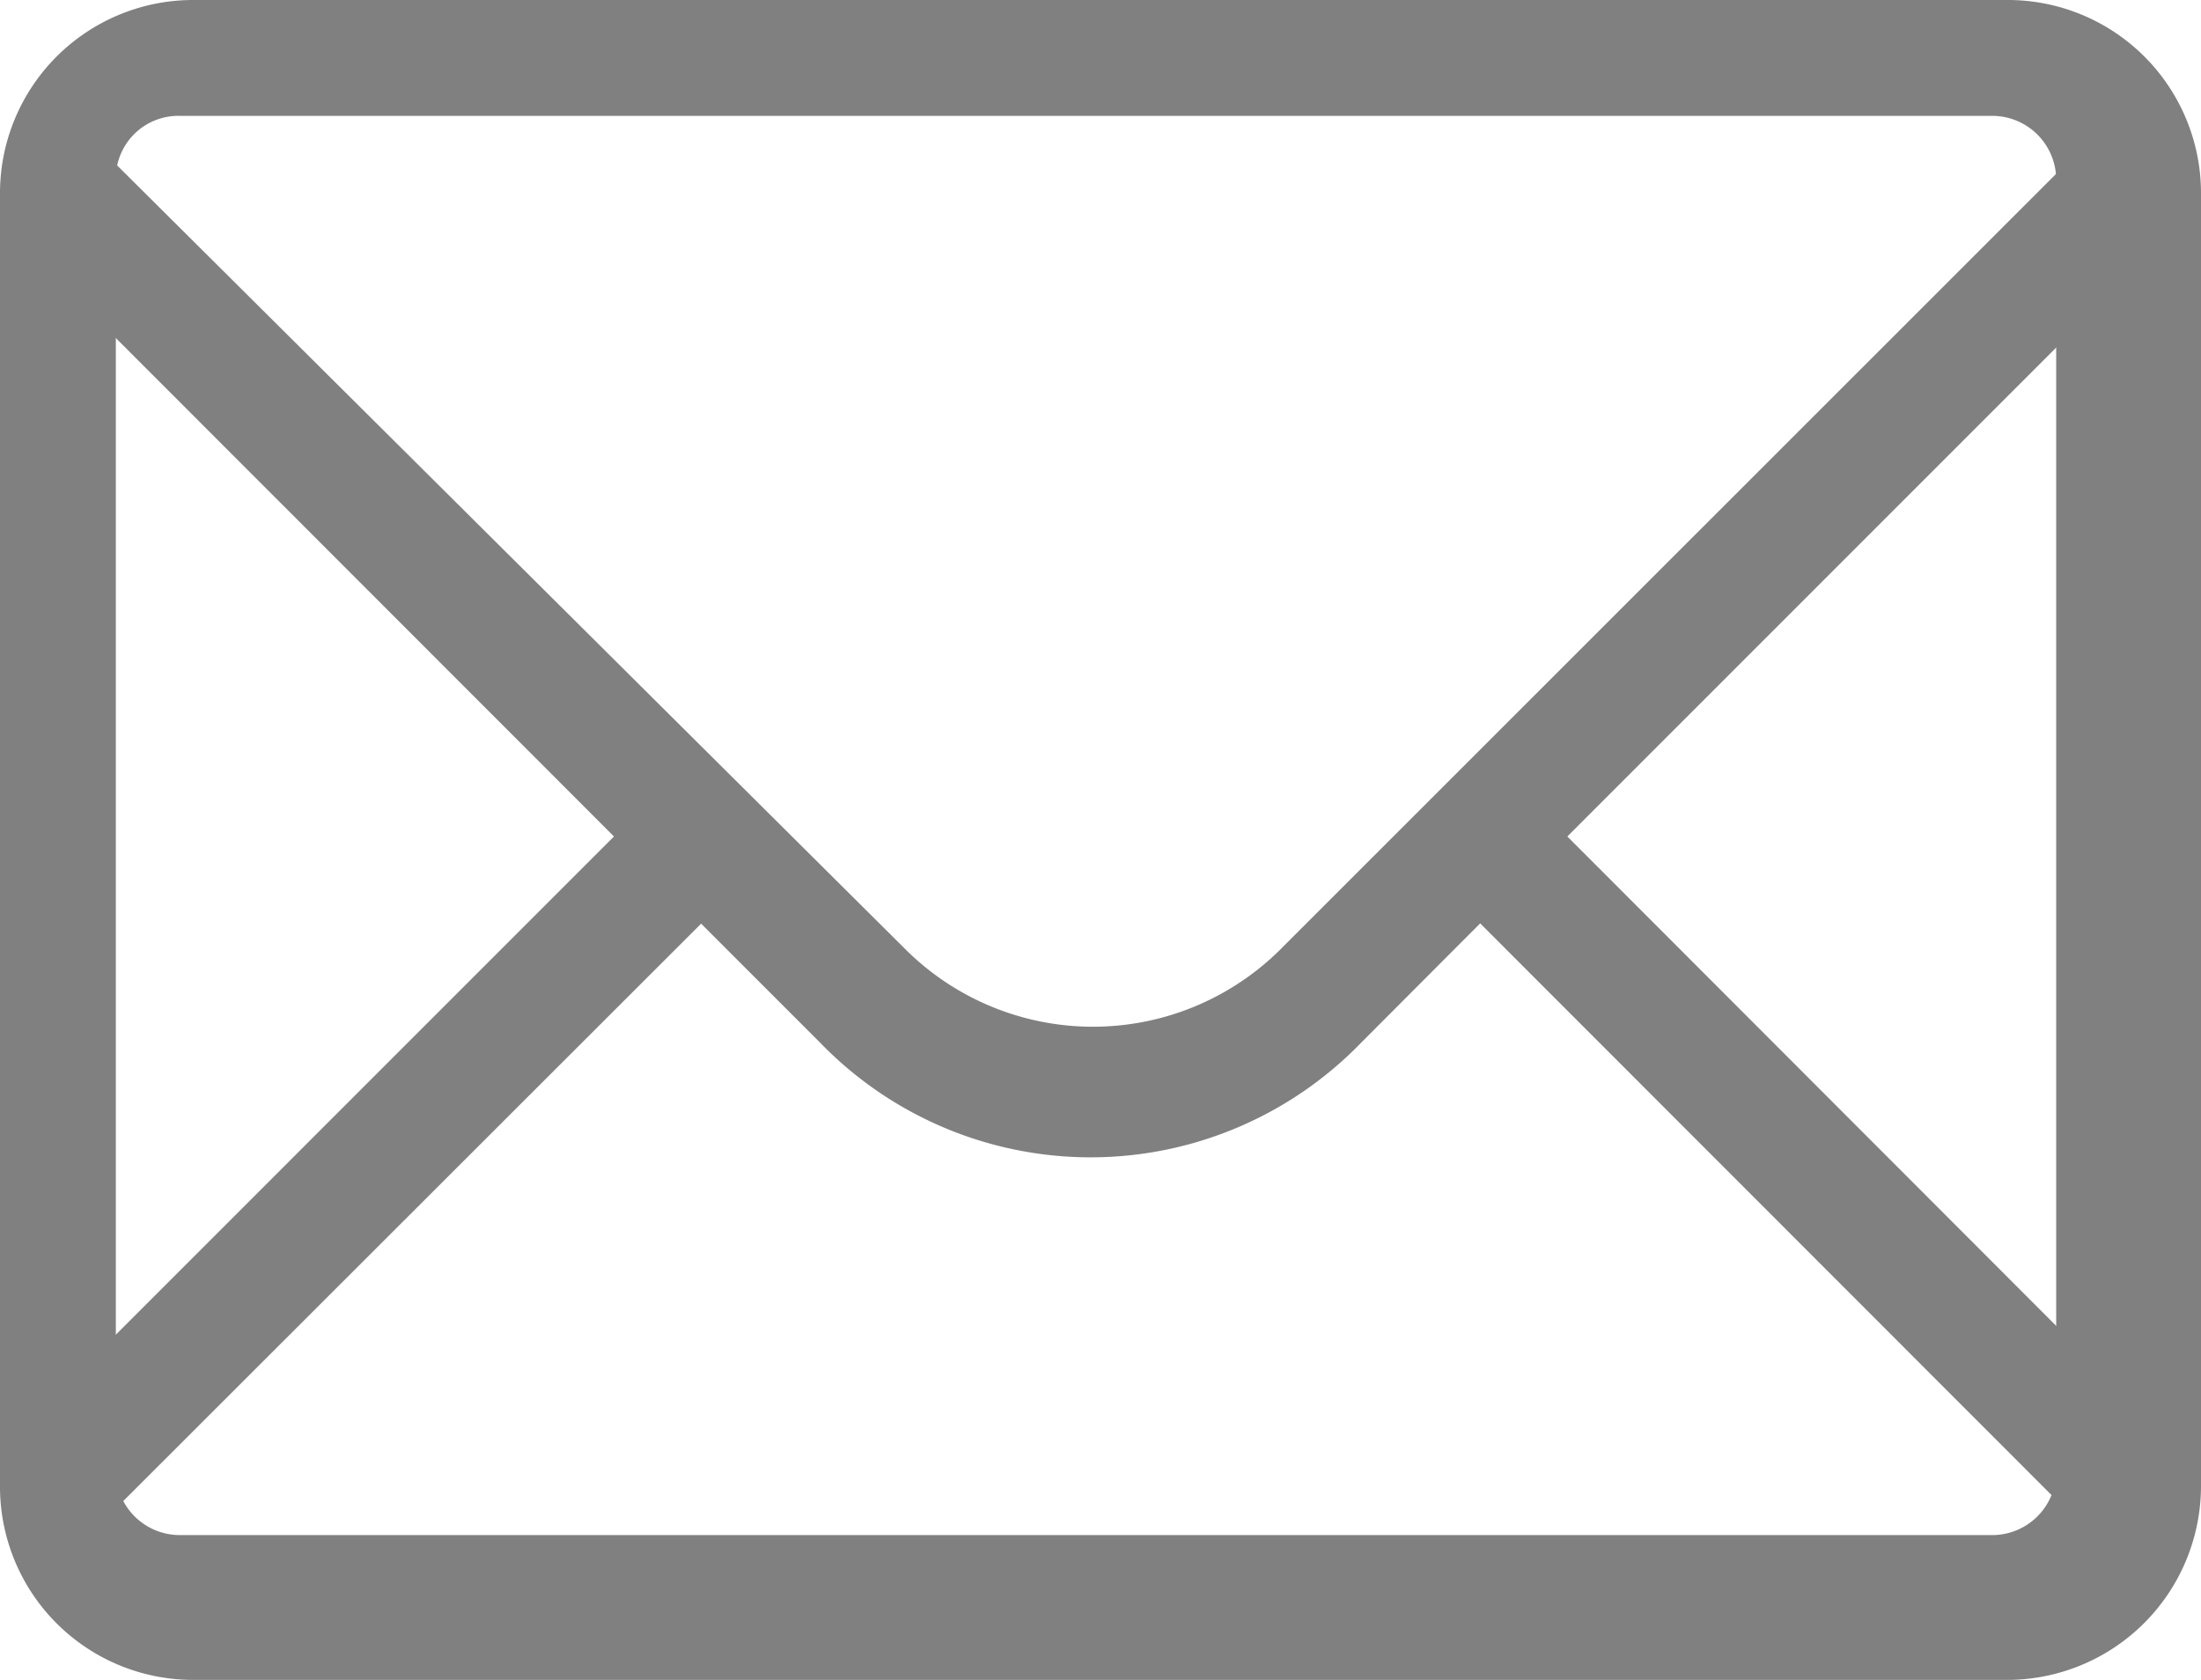 <svg xmlns="http://www.w3.org/2000/svg" viewBox="0 0 76 58"><defs><style>.cls-1{fill:gray;}</style></defs><g id="Capa_2" data-name="Capa 2"><g id="Capa_1-2" data-name="Capa 1"><g id="Icon-Envelope"><path id="Fill-3" class="cls-1" d="M75,8,72,5,44.15,32.84a9.18,9.18,0,0,1-12.82,0L3.48,5.15l-3,3L21.2,28.88.47,49.61l3,3L24.21,31.89,28.32,36A13,13,0,0,0,47,36l4.11-4.12L71.84,52.62l3-3L54.12,28.88,75,8"/><path id="Fill-4" class="cls-1" d="M69.34,58H6.65A6.67,6.67,0,0,1,0,51.35V6.65A6.67,6.67,0,0,1,6.65,0h62.7A6.67,6.67,0,0,1,76,6.65V51.34A6.7,6.7,0,0,1,69.34,58ZM6.22,4A2.16,2.16,0,0,0,4,6.21V50.78A2.21,2.21,0,0,0,6.22,53H68.78A2.21,2.21,0,0,0,71,50.78V6.22A2.21,2.21,0,0,0,68.78,4Z"/></g></g></g></svg>